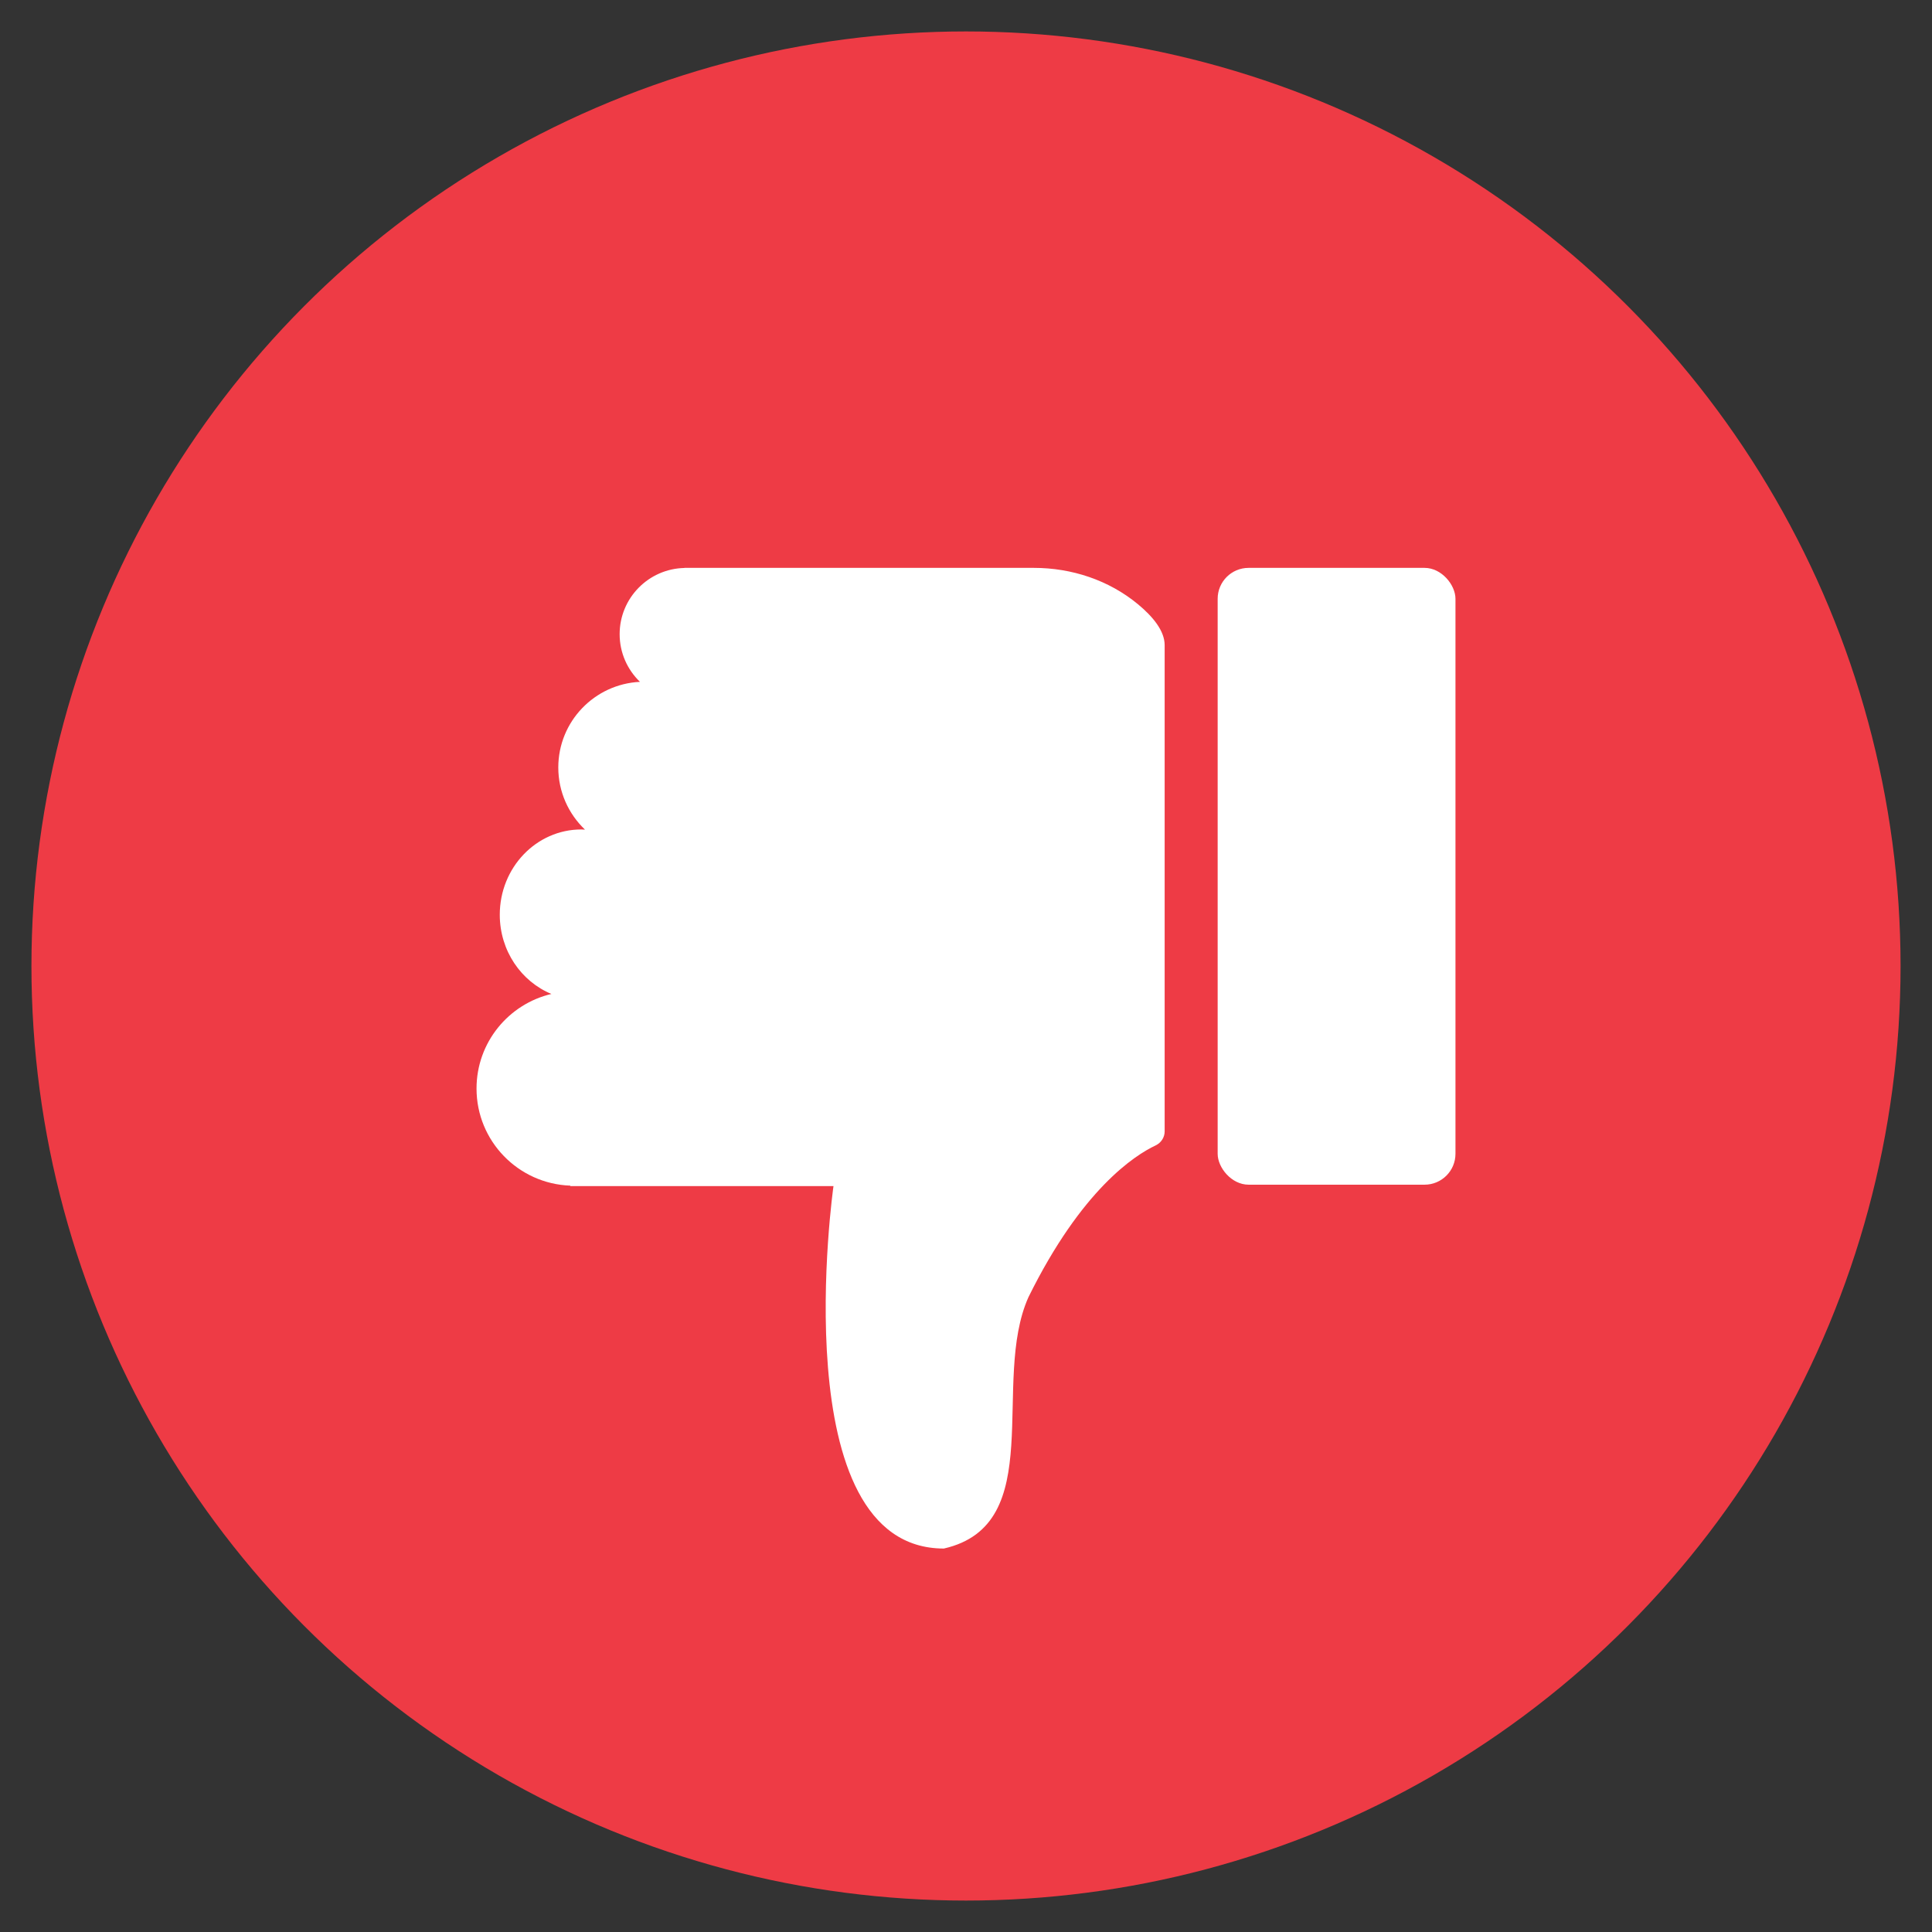 <?xml version="1.0" encoding="UTF-8"?> <svg xmlns="http://www.w3.org/2000/svg" id="Layer_1" data-name="Layer 1" viewBox="0 0 403.12 403.12"><rect x="0" y="0" width="403.12" height="403.12" fill="#333333" stroke="none"/><defs><style> .cls-1 { fill: #fff; } .cls-1, .cls-2 { stroke-width: 0px; } .cls-2 { fill: #ee3b45; } </style></defs><circle class="cls-2" cx="201.56" cy="201.56" r="195"></circle><g><path class="cls-1" d="m115.1,207.38c-8.98,2.1-15.67,10.13-15.67,19.75,0,10.96,8.7,19.87,19.57,20.26v.09h54.91s-10.75,75.63,23.03,75.63c21.88-4.99,9.73-34.81,17.66-52.47,11.1-22.49,22.19-29.6,26.52-31.64,1.14-.54,1.89-1.67,1.89-2.93v-101.46c0-2.98-2.47-5.97-5.58-8.54-6.08-5.03-13.82-7.58-21.71-7.58h-72.91v.02c-7.49.16-13.52,6.28-13.52,13.81,0,3.91,1.63,7.43,4.24,9.95-9.48.46-17.04,8.27-17.04,17.87,0,5.11,2.15,9.7,5.57,12.97-.25-.01-.5-.04-.76-.04-9.4,0-17.02,7.96-17.02,17.79,0,7.53,4.48,13.95,10.81,16.55Z"></path><rect class="cls-1" x="254.07" y="118.49" width="49.62" height="128.7" rx="6.45" ry="6.45"></rect></g></svg> 